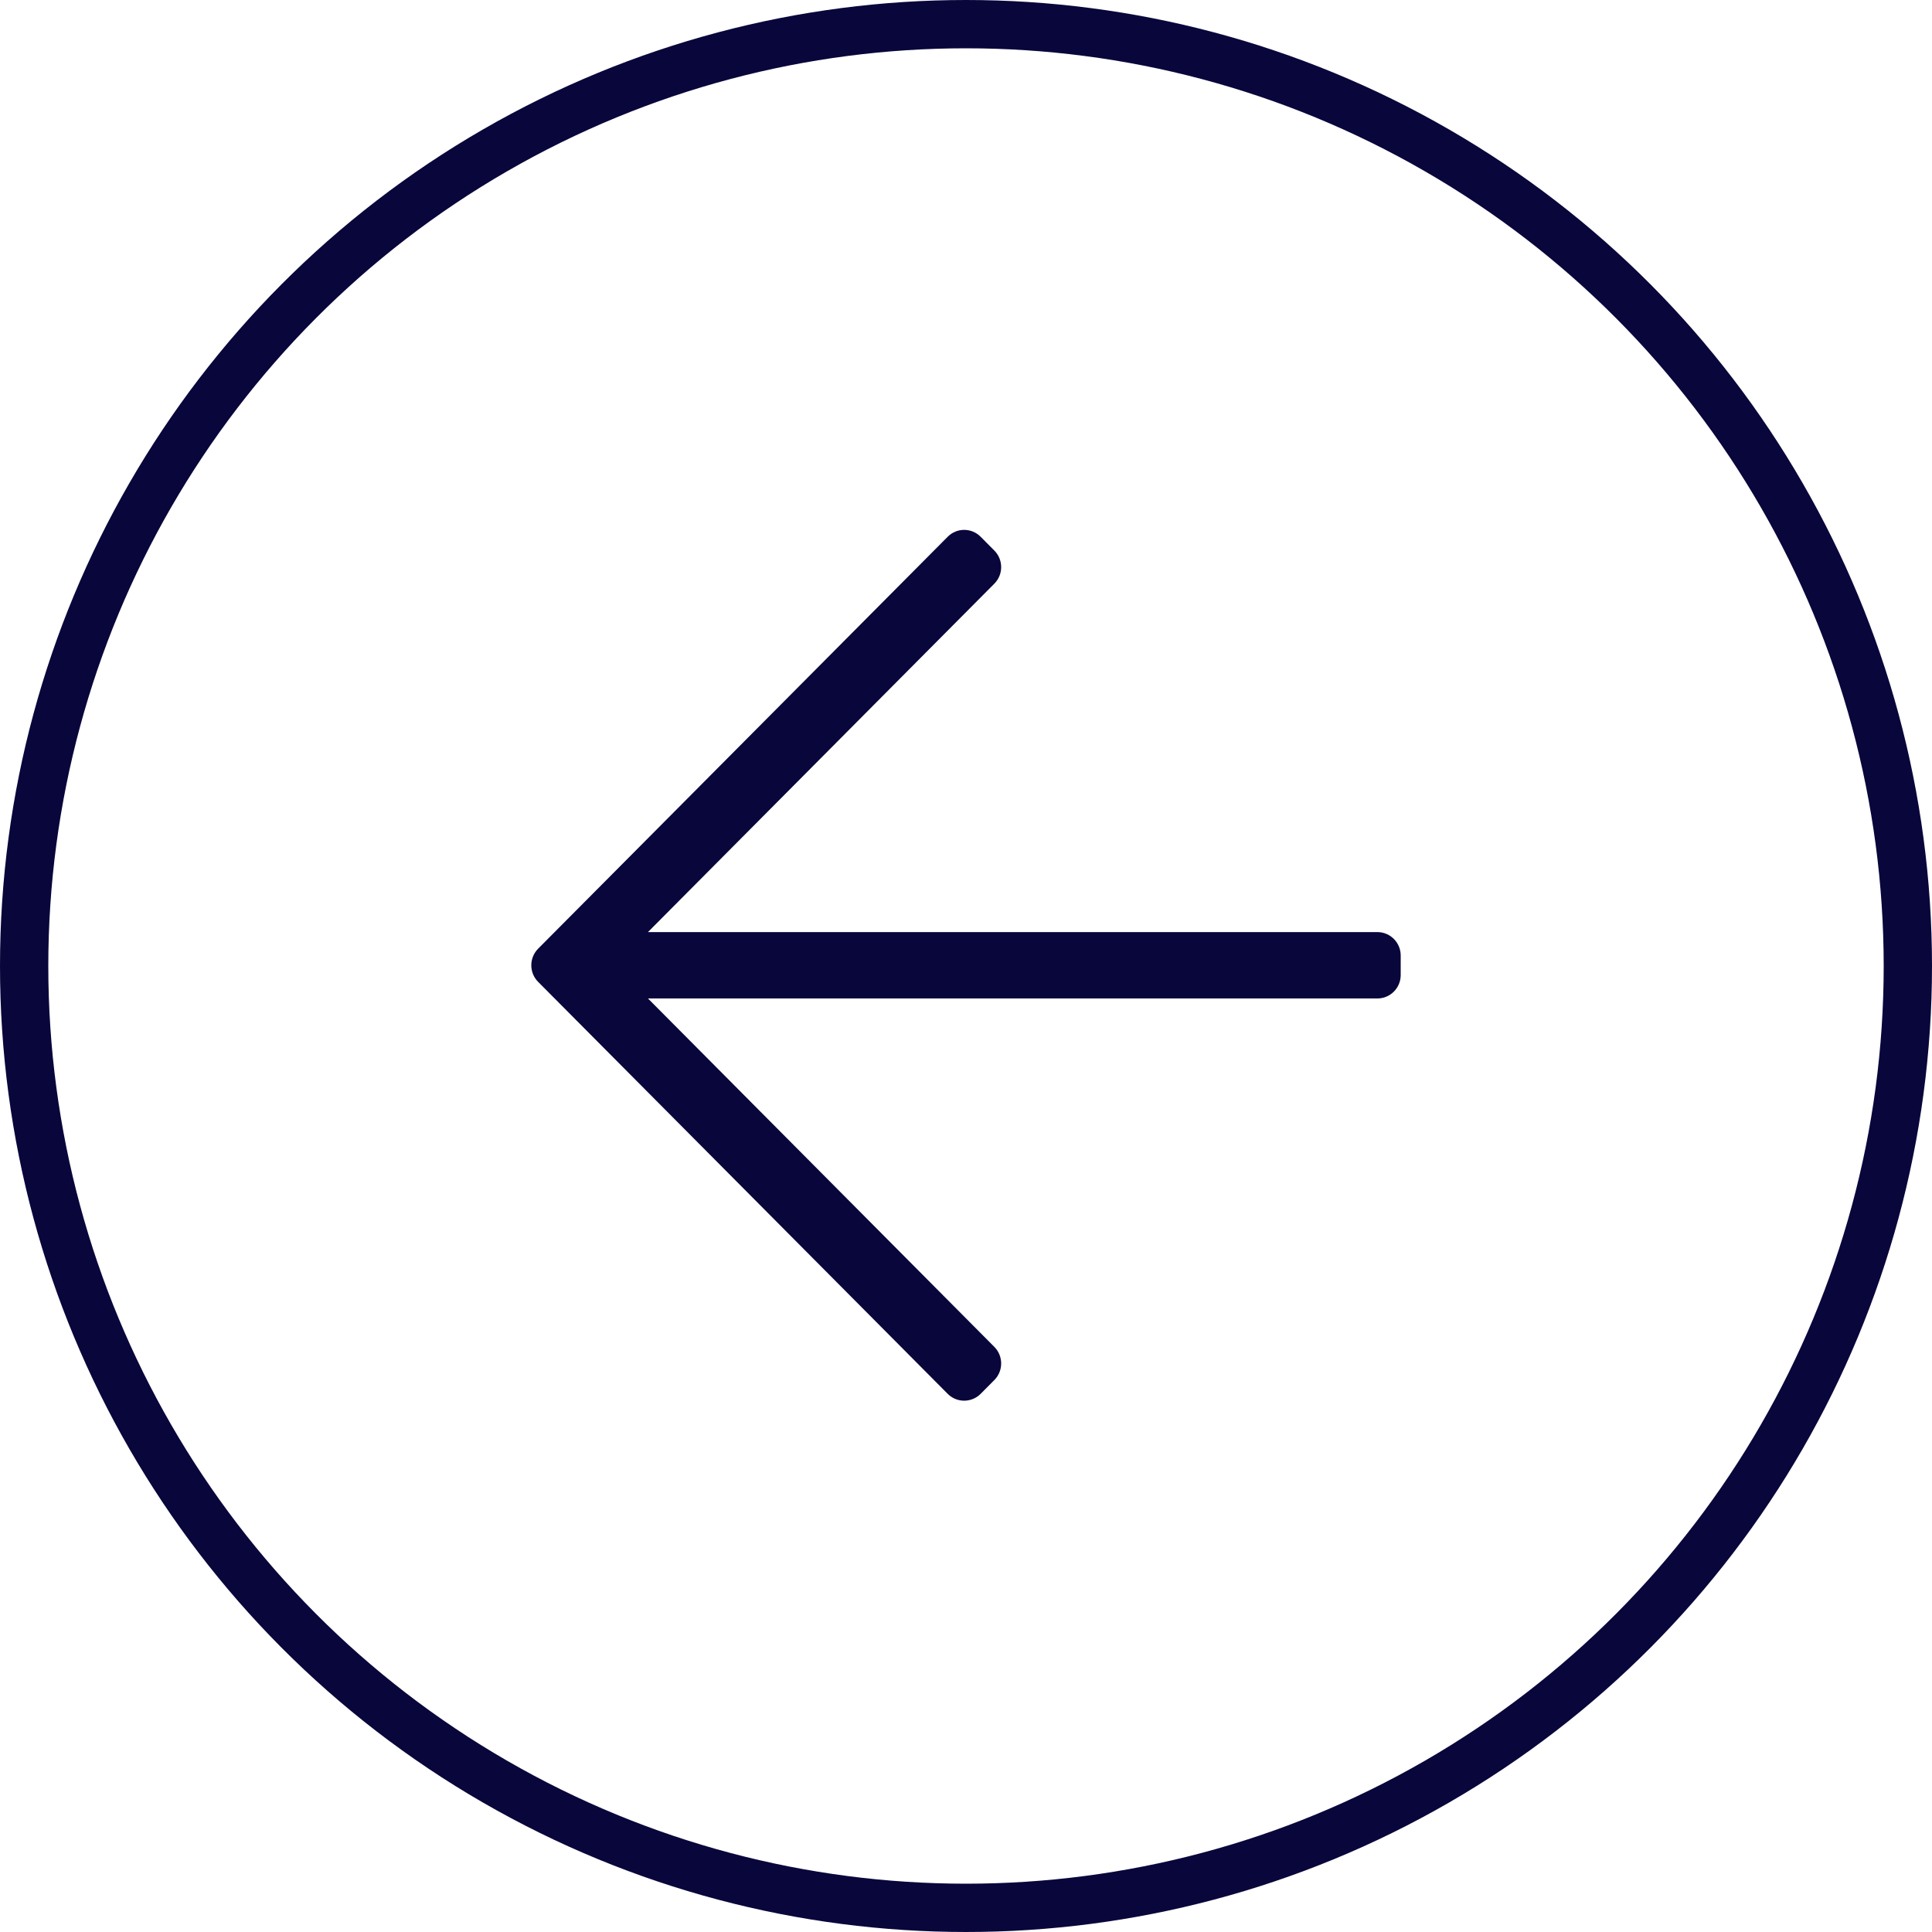 <svg width="40" height="40" viewBox="0 0 40 40" fill="none" xmlns="http://www.w3.org/2000/svg">
<circle cx="20" cy="20" r="19.5" transform="rotate(180 20 20)" stroke="#09063b"/>
<path d="M20.303 28.858L20.587 28.572C20.775 28.383 20.775 28.076 20.587 27.886L13.415 20.672L28.518 20.672C28.784 20.672 29 20.455 29 20.187L29 19.783C29 19.515 28.784 19.298 28.518 19.298L13.415 19.298L20.587 12.084C20.775 11.895 20.775 11.588 20.587 11.399L20.303 11.113C20.114 10.923 19.809 10.923 19.621 11.113L11.141 19.642C10.953 19.832 10.953 20.139 11.141 20.328L19.621 28.858C19.809 29.047 20.114 29.047 20.303 28.858Z" fill="#09063b"/>
</svg>